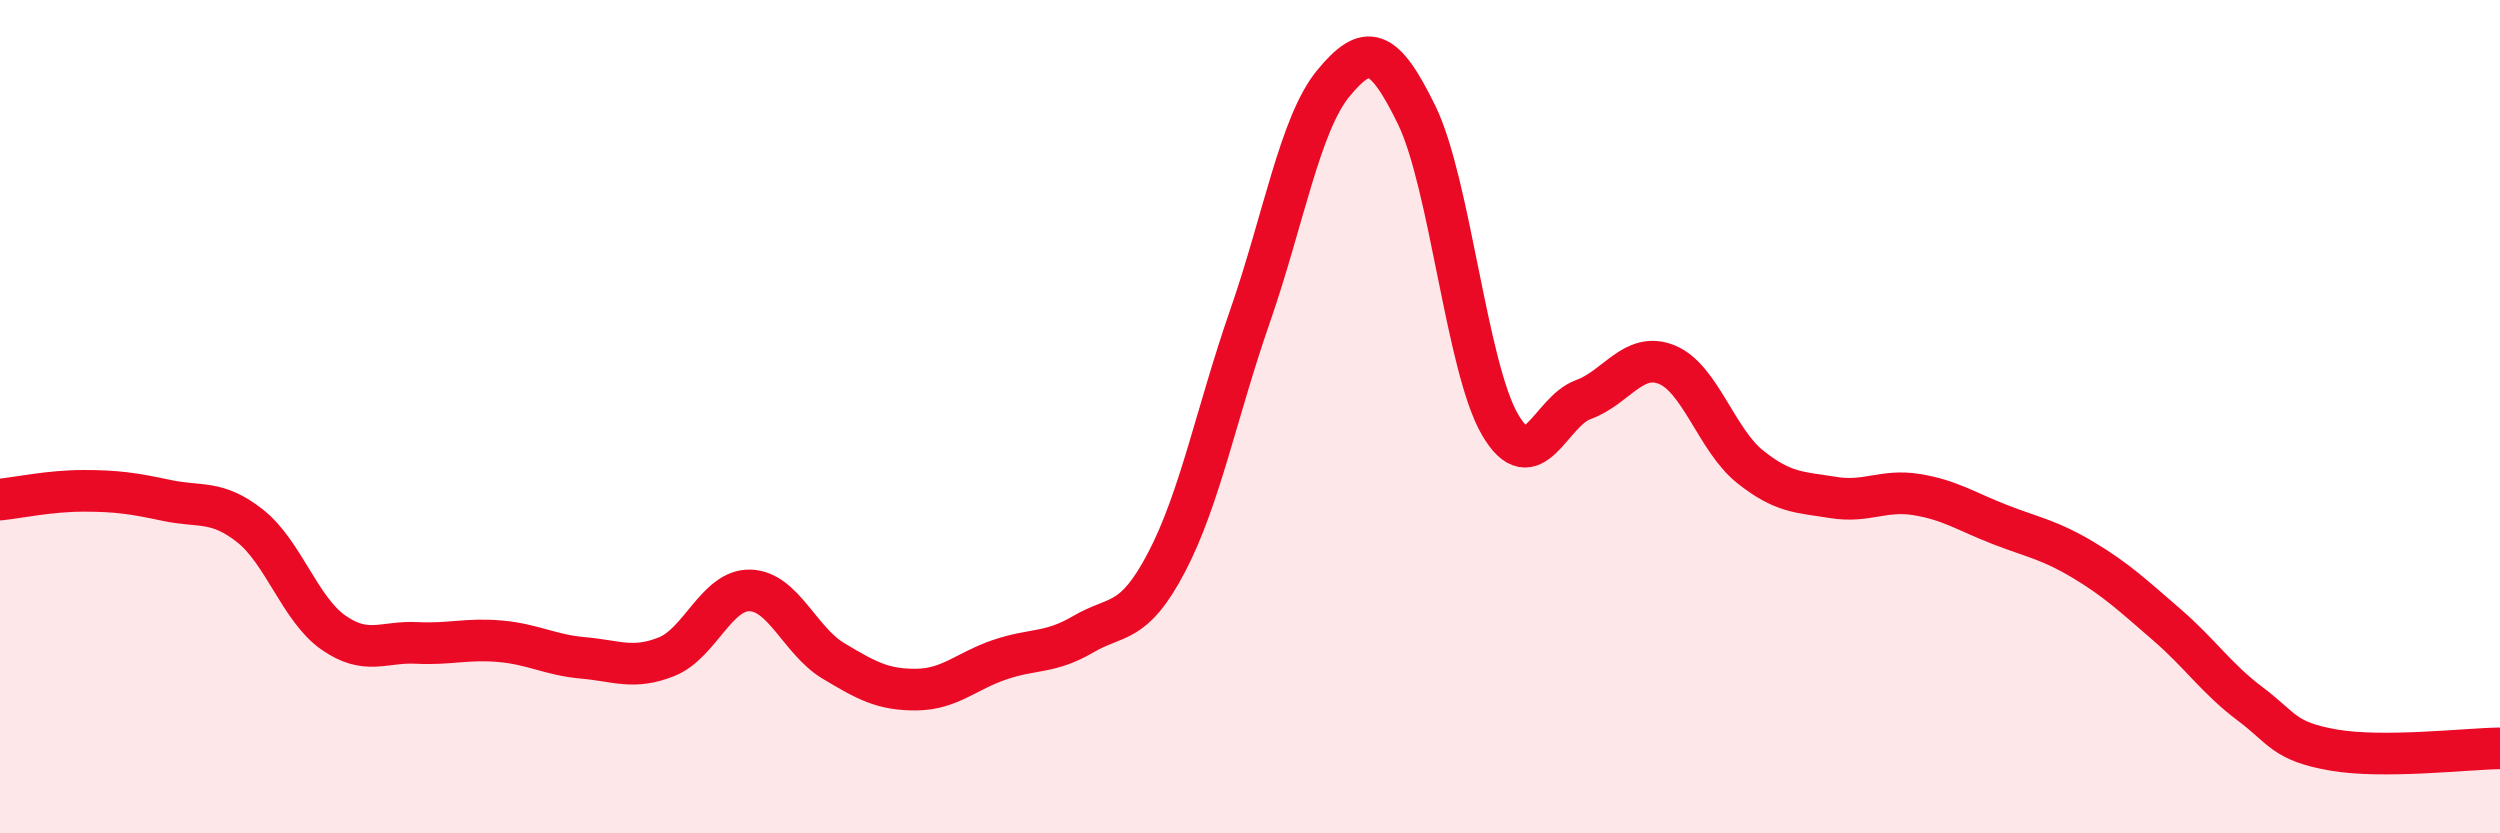 
    <svg width="60" height="20" viewBox="0 0 60 20" xmlns="http://www.w3.org/2000/svg">
      <path
        d="M 0,11.99 C 0.4,11.95 1.2,11.78 2,11.78 C 2.8,11.78 3.2,11.84 4,12.01 C 4.8,12.18 5.2,11.99 6,12.62 C 6.8,13.25 7.2,14.62 8,15.18 C 8.8,15.74 9.2,15.39 10,15.43 C 10.8,15.47 11.2,15.32 12,15.39 C 12.8,15.46 13.2,15.72 14,15.79 C 14.8,15.86 15.2,16.08 16,15.76 C 16.8,15.44 17.2,14.15 18,14.17 C 18.8,14.19 19.2,15.38 20,15.86 C 20.8,16.34 21.2,16.56 22,16.55 C 22.8,16.54 23.2,16.1 24,15.83 C 24.8,15.56 25.2,15.69 26,15.22 C 26.8,14.75 27.2,15.02 28,13.49 C 28.8,11.96 29.2,9.89 30,7.59 C 30.8,5.29 31.2,2.97 32,2 C 32.8,1.03 33.2,1.12 34,2.76 C 34.8,4.4 35.2,8.82 36,10.19 C 36.8,11.56 37.2,9.88 38,9.59 C 38.8,9.3 39.2,8.43 40,8.75 C 40.8,9.07 41.2,10.56 42,11.2 C 42.8,11.84 43.2,11.81 44,11.94 C 44.8,12.07 45.2,11.74 46,11.87 C 46.8,12 47.2,12.28 48,12.59 C 48.8,12.9 49.2,12.96 50,13.44 C 50.8,13.92 51.2,14.3 52,14.99 C 52.8,15.68 53.2,16.29 54,16.89 C 54.8,17.49 54.8,17.79 56,18 C 57.2,18.21 59.2,17.97 60,17.96L60 20L0 20Z"
        fill="#EB0A25"
        opacity="0.1"
        stroke-linecap="round"
        stroke-linejoin="round"
      />
      <path
        d="M 0,11.99 C 0.4,11.95 1.2,11.78 2,11.78 C 2.8,11.78 3.2,11.84 4,12.01 C 4.8,12.18 5.2,11.99 6,12.62 C 6.8,13.25 7.2,14.62 8,15.18 C 8.8,15.74 9.2,15.39 10,15.43 C 10.8,15.47 11.2,15.32 12,15.39 C 12.8,15.46 13.2,15.72 14,15.79 C 14.8,15.86 15.2,16.08 16,15.76 C 16.8,15.44 17.2,14.15 18,14.17 C 18.8,14.19 19.2,15.38 20,15.86 C 20.8,16.34 21.2,16.56 22,16.55 C 22.8,16.54 23.2,16.1 24,15.83 C 24.8,15.56 25.2,15.69 26,15.22 C 26.8,14.75 27.2,15.02 28,13.49 C 28.8,11.96 29.2,9.89 30,7.59 C 30.8,5.29 31.2,2.97 32,2 C 32.8,1.03 33.2,1.12 34,2.76 C 34.8,4.4 35.2,8.82 36,10.19 C 36.8,11.56 37.2,9.88 38,9.59 C 38.8,9.3 39.2,8.43 40,8.75 C 40.8,9.07 41.2,10.56 42,11.2 C 42.8,11.84 43.2,11.81 44,11.94 C 44.8,12.07 45.2,11.74 46,11.87 C 46.8,12 47.2,12.28 48,12.59 C 48.8,12.9 49.2,12.96 50,13.44 C 50.8,13.92 51.2,14.3 52,14.99 C 52.8,15.68 53.2,16.29 54,16.89 C 54.8,17.49 54.8,17.79 56,18 C 57.2,18.21 59.2,17.97 60,17.96"
        stroke="#EB0A25"
        stroke-width="1"
        fill="none"
        stroke-linecap="round"
        stroke-linejoin="round"
      />
    </svg>
  